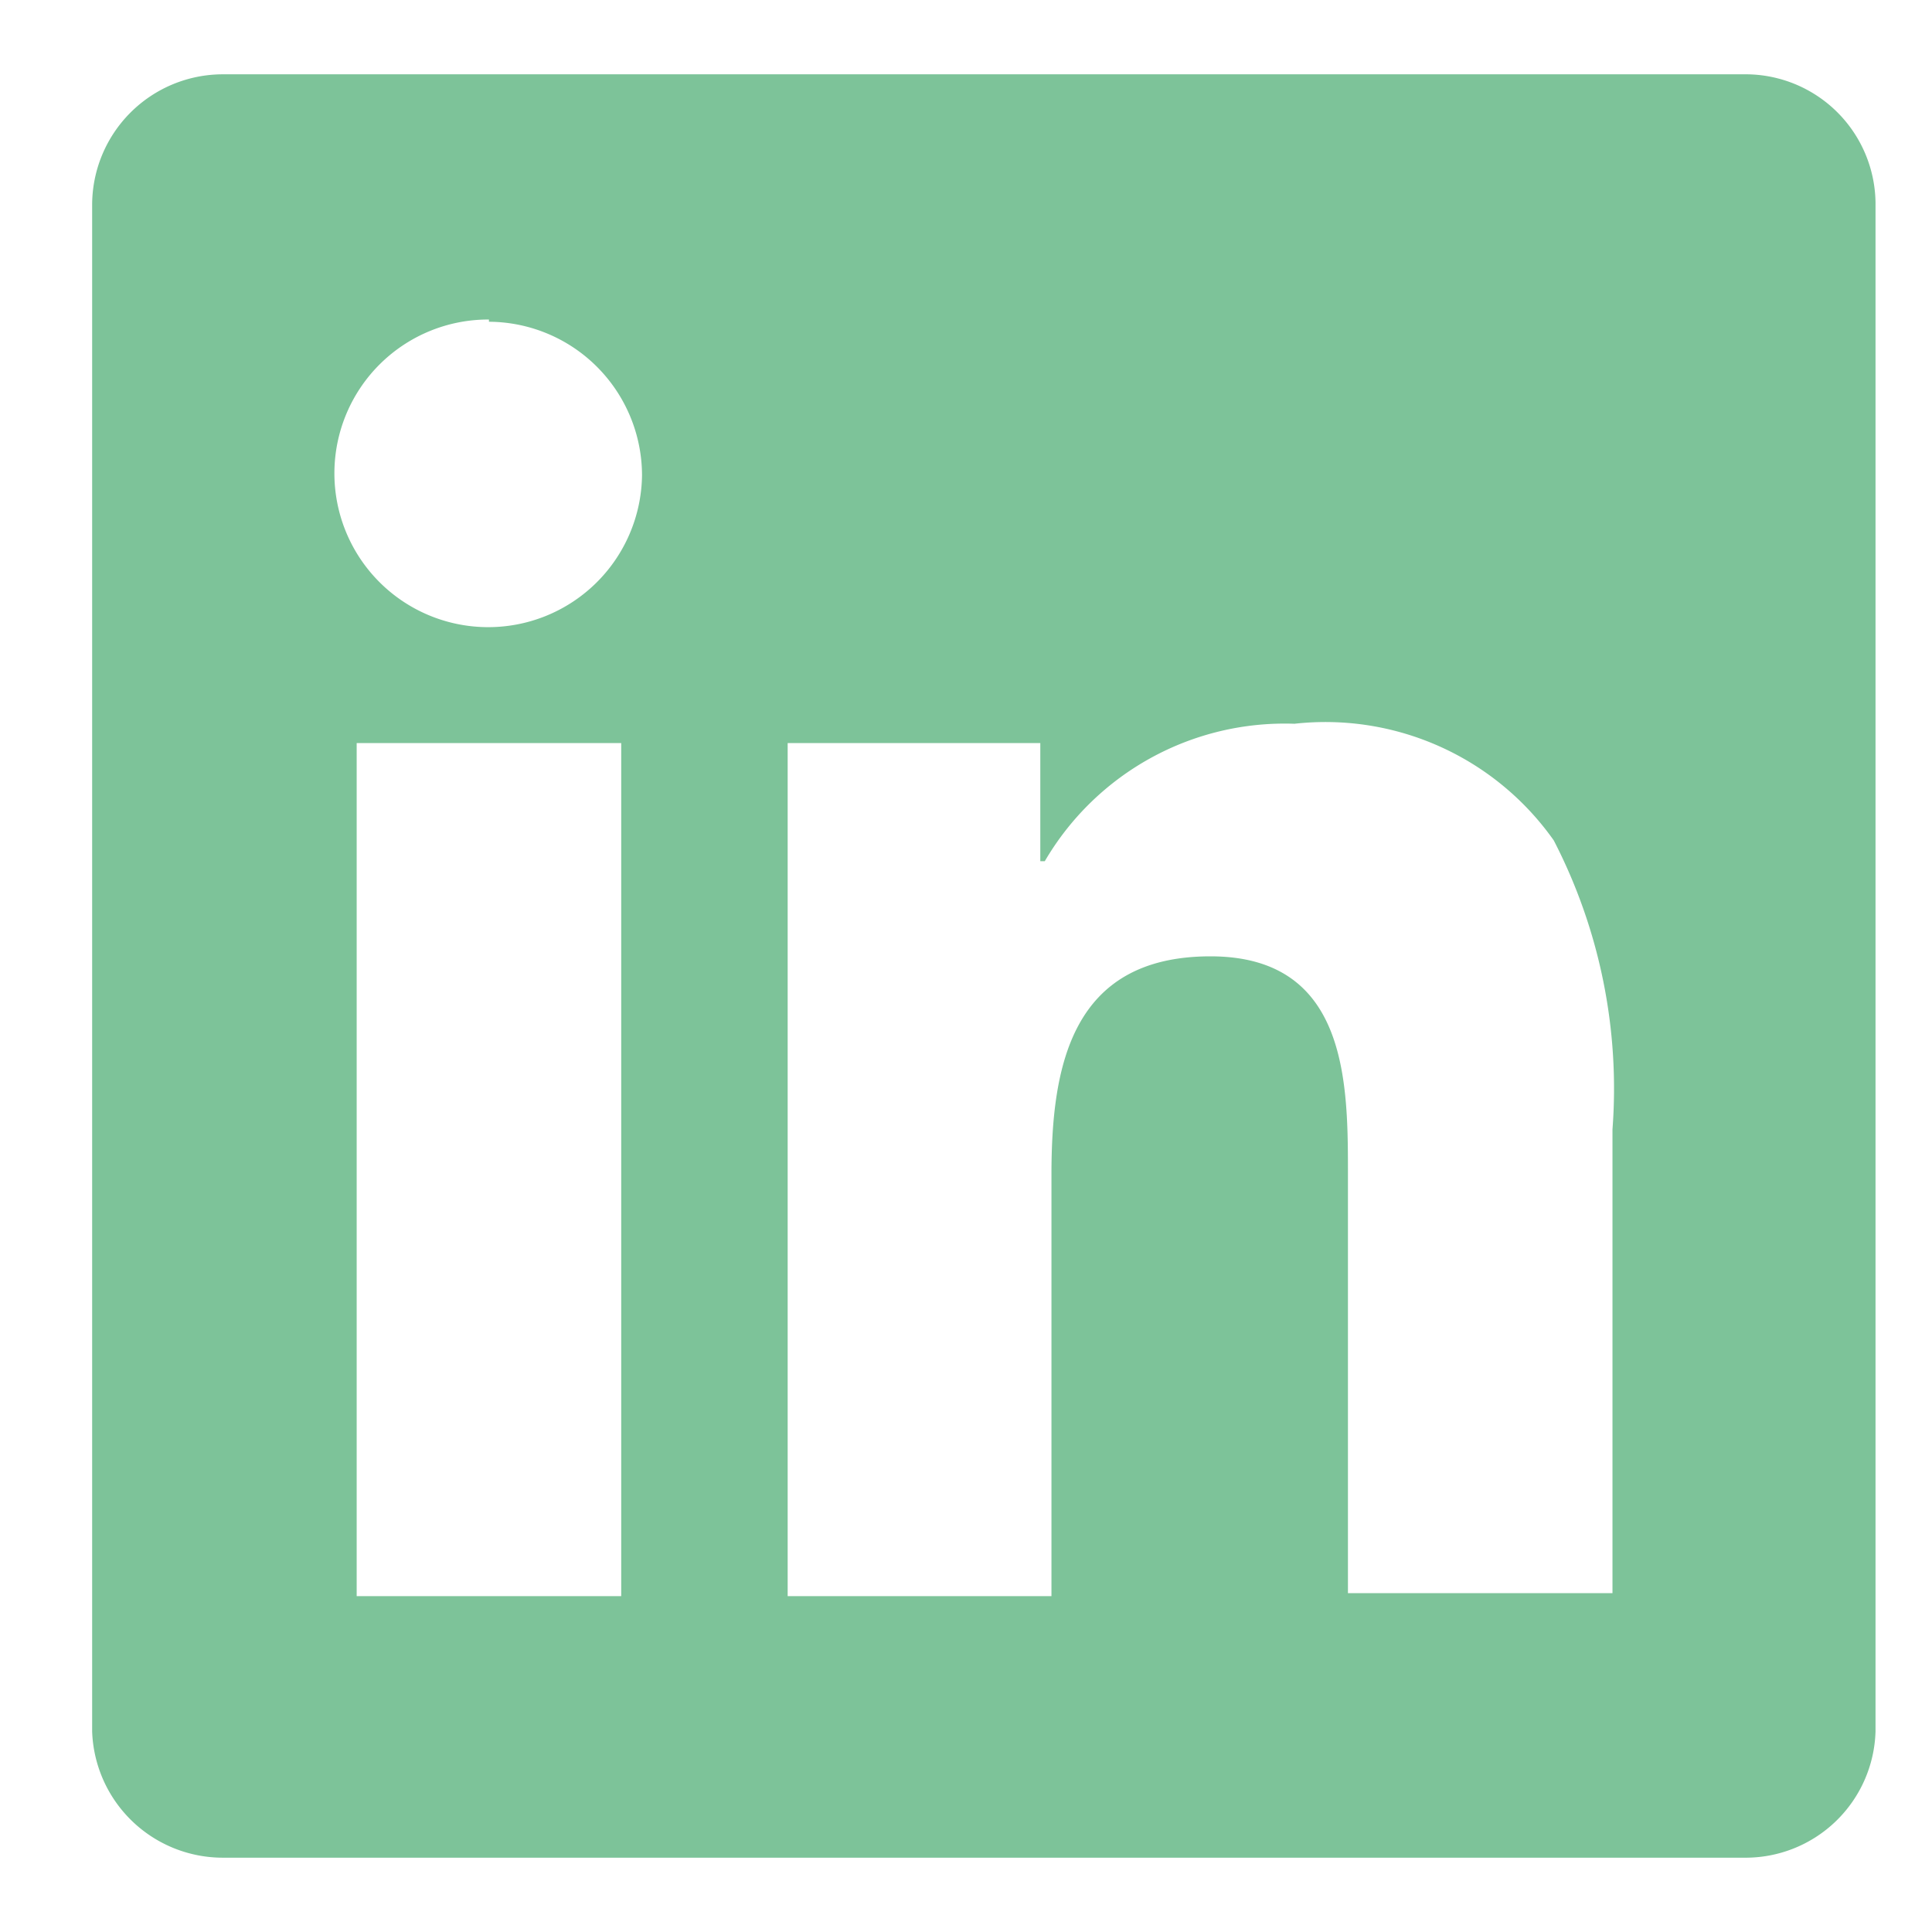 <svg xmlns="http://www.w3.org/2000/svg" viewBox="0 0 26 26">
  <defs>
    <style>
      .a {
        fill: #7DC399;
      }
    </style>
  </defs>
  <path class="a" d="M23.47,25H3A1.76,1.76,0,0,1,1.24,23.3V2.76A1.76,1.76,0,0,1,3,1H23.47a1.75,1.75,0,0,1,1.77,1.73V23.3A1.75,1.75,0,0,1,23.47,25ZM10.6,10V21.48h3.55V15.81c0-1.45.26-2.94,2.14-2.94s1.85,1.76,1.85,3v5.57H21.7V15.2a7.28,7.28,0,0,0-.79-3.89,3.76,3.76,0,0,0-3.49-1.57,3.74,3.74,0,0,0-3.36,1.85H14V10ZM4.8,10V21.48H8.36V10Zm1.78-5.7A2.07,2.07,0,1,0,8.64,6.4h0A2.07,2.07,0,0,0,6.58,4.33Z"/>
</svg>
